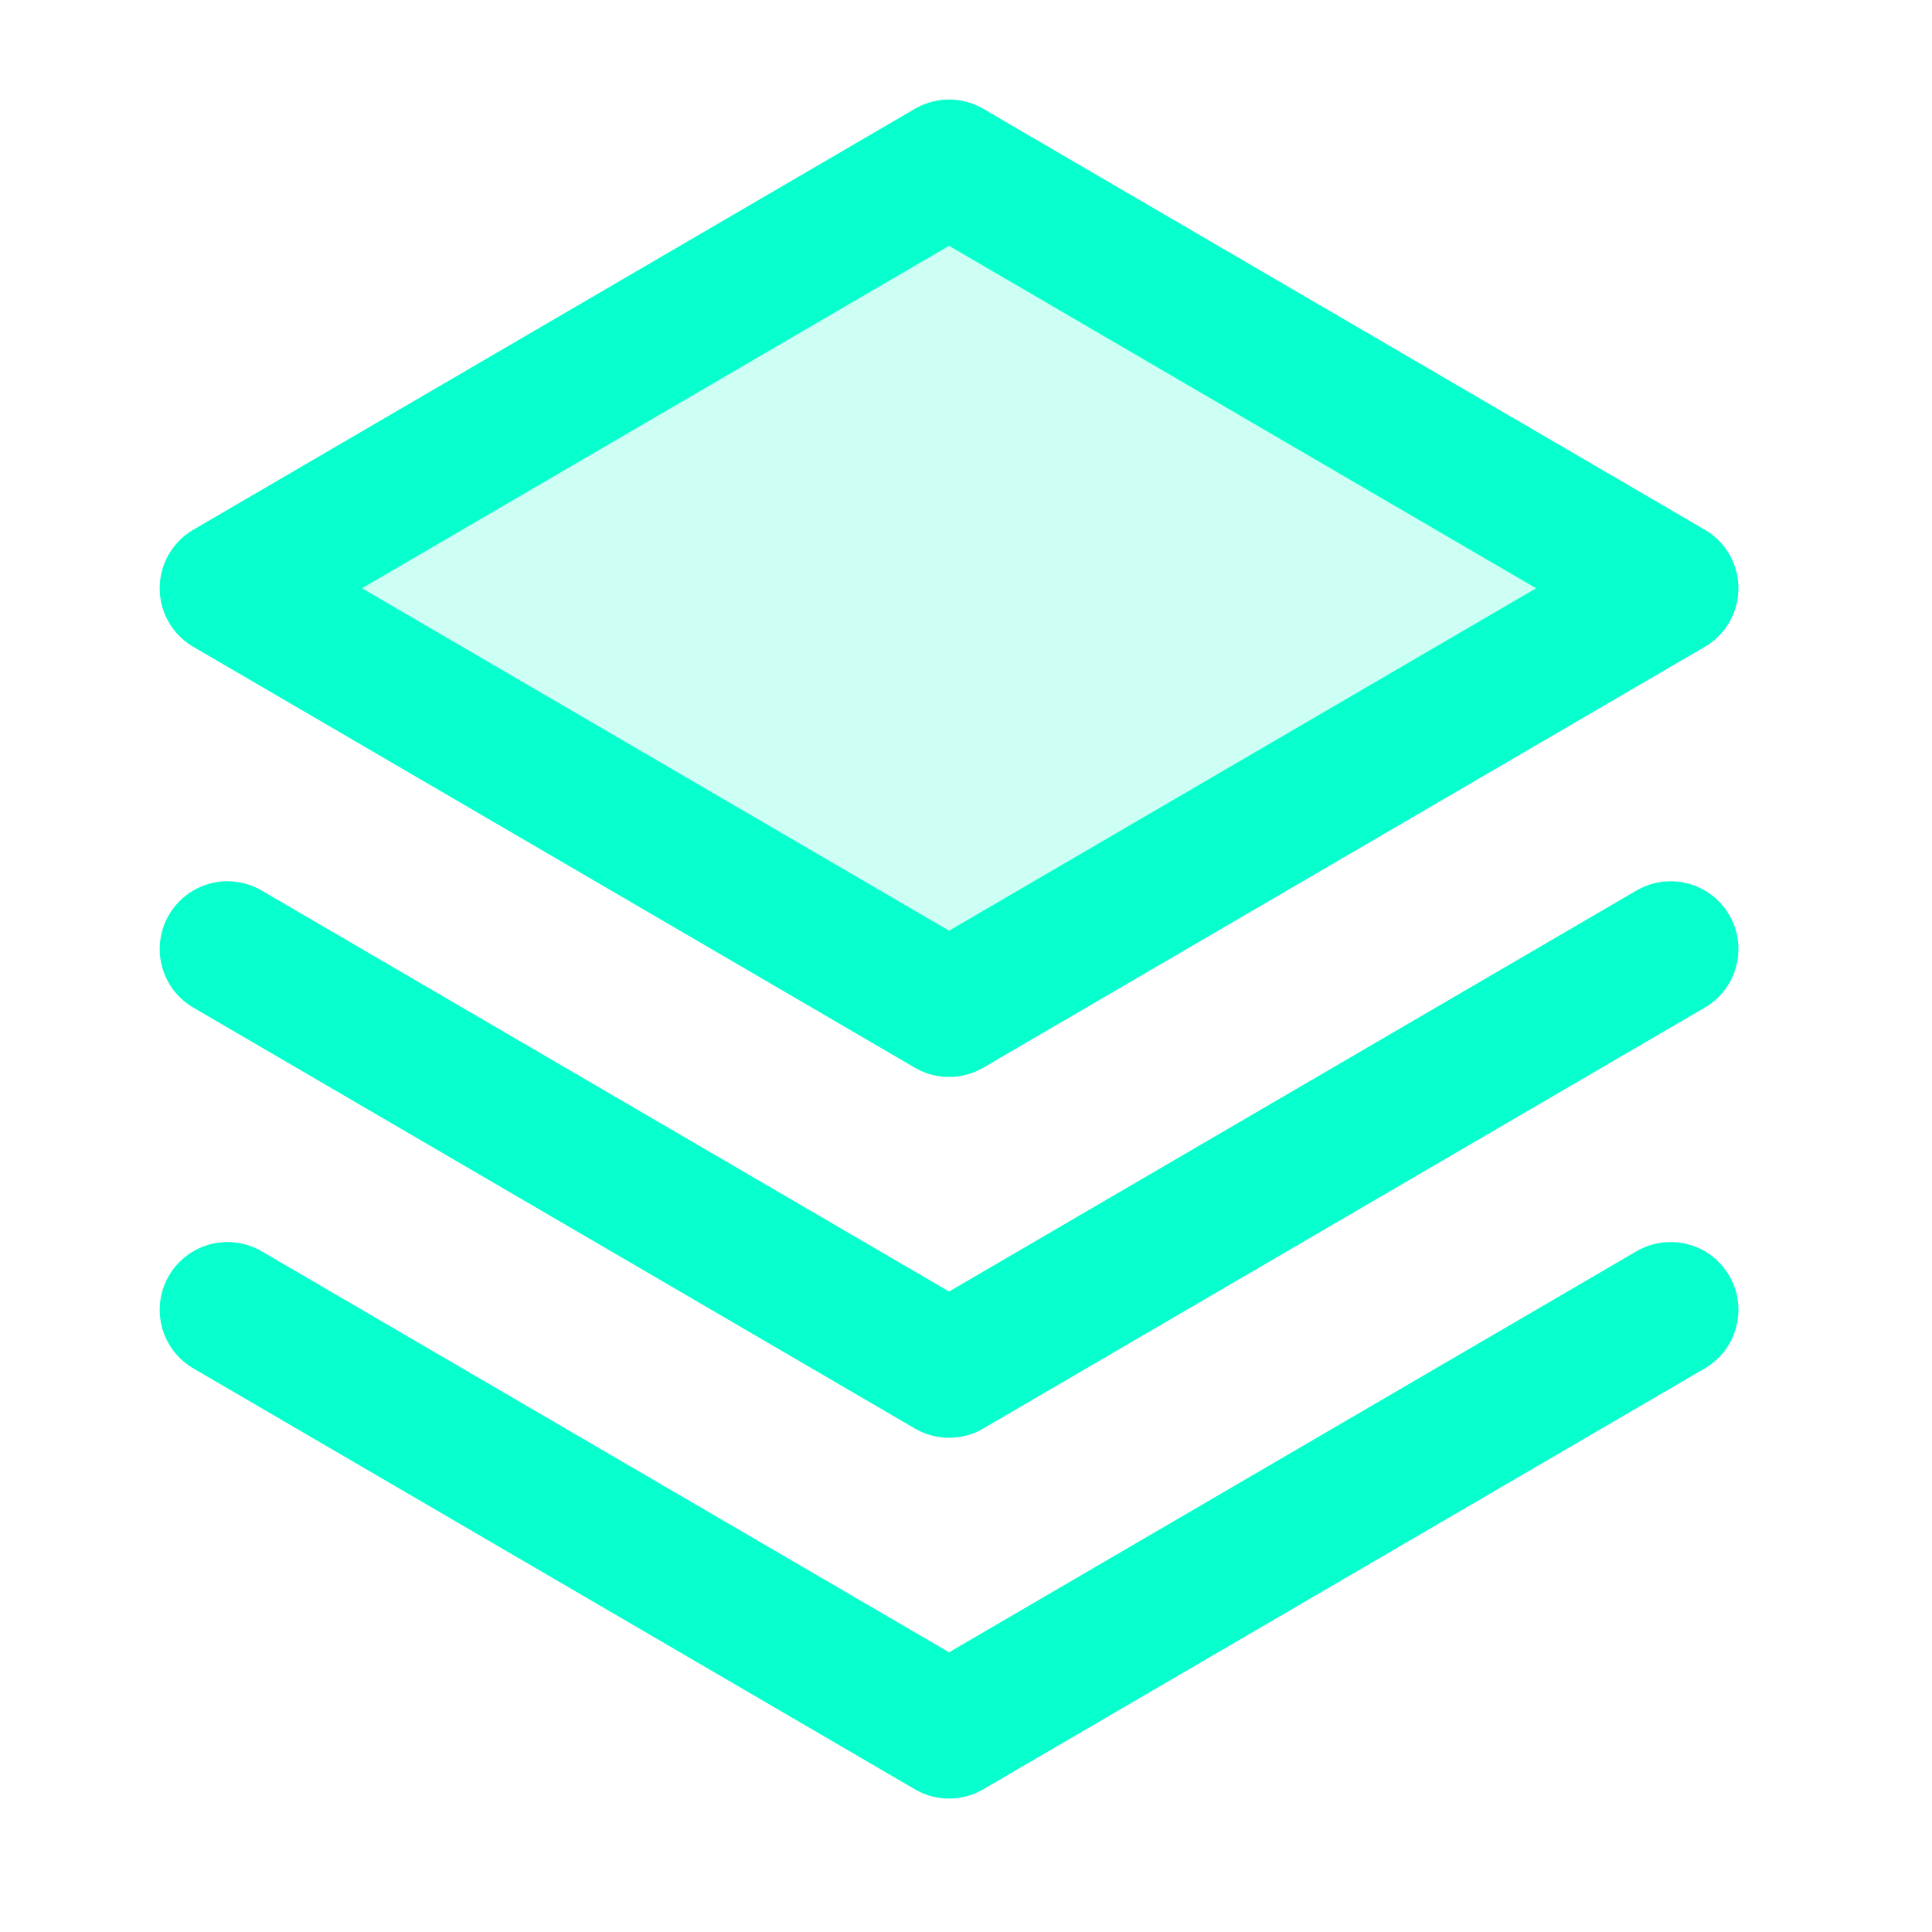 <svg xmlns="http://www.w3.org/2000/svg" width="57" height="57" viewBox="0 0 57 57">
  <g id="Group_220" data-name="Group 220" transform="translate(-0.175 -0.175)">
    <rect id="Rectangle_97" data-name="Rectangle 97" width="57" height="57" transform="translate(0.175 0.175)" fill="none"/>
    <path id="Path_1067" data-name="Path 1067" d="M32,36.419,53.289,48.837,74.578,36.419,53.289,24Z" transform="translate(-25.114 -18.888)" fill="#07ffcd" opacity="0.2"/>
    <path id="Path_1068" data-name="Path 1068" d="M32,176l21.289,12.419L74.578,176" transform="translate(-25.114 -137.181)" fill="none" stroke="#07ffcd" stroke-linecap="round" stroke-linejoin="round" stroke-width="4"/>
    <path id="Path_1069" data-name="Path 1069" d="M32,128l21.289,12.419L74.578,128" transform="translate(-25.114 -99.825)" fill="none" stroke="#07ffcd" stroke-linecap="round" stroke-linejoin="round" stroke-width="4"/>
    <path id="Path_1070" data-name="Path 1070" d="M32,36.419,53.289,48.837,74.578,36.419,53.289,24Z" transform="translate(-25.114 -18.888)" fill="none" stroke="#07ffcd" stroke-linecap="round" stroke-linejoin="round" stroke-width="4"/>
  </g>
</svg>
